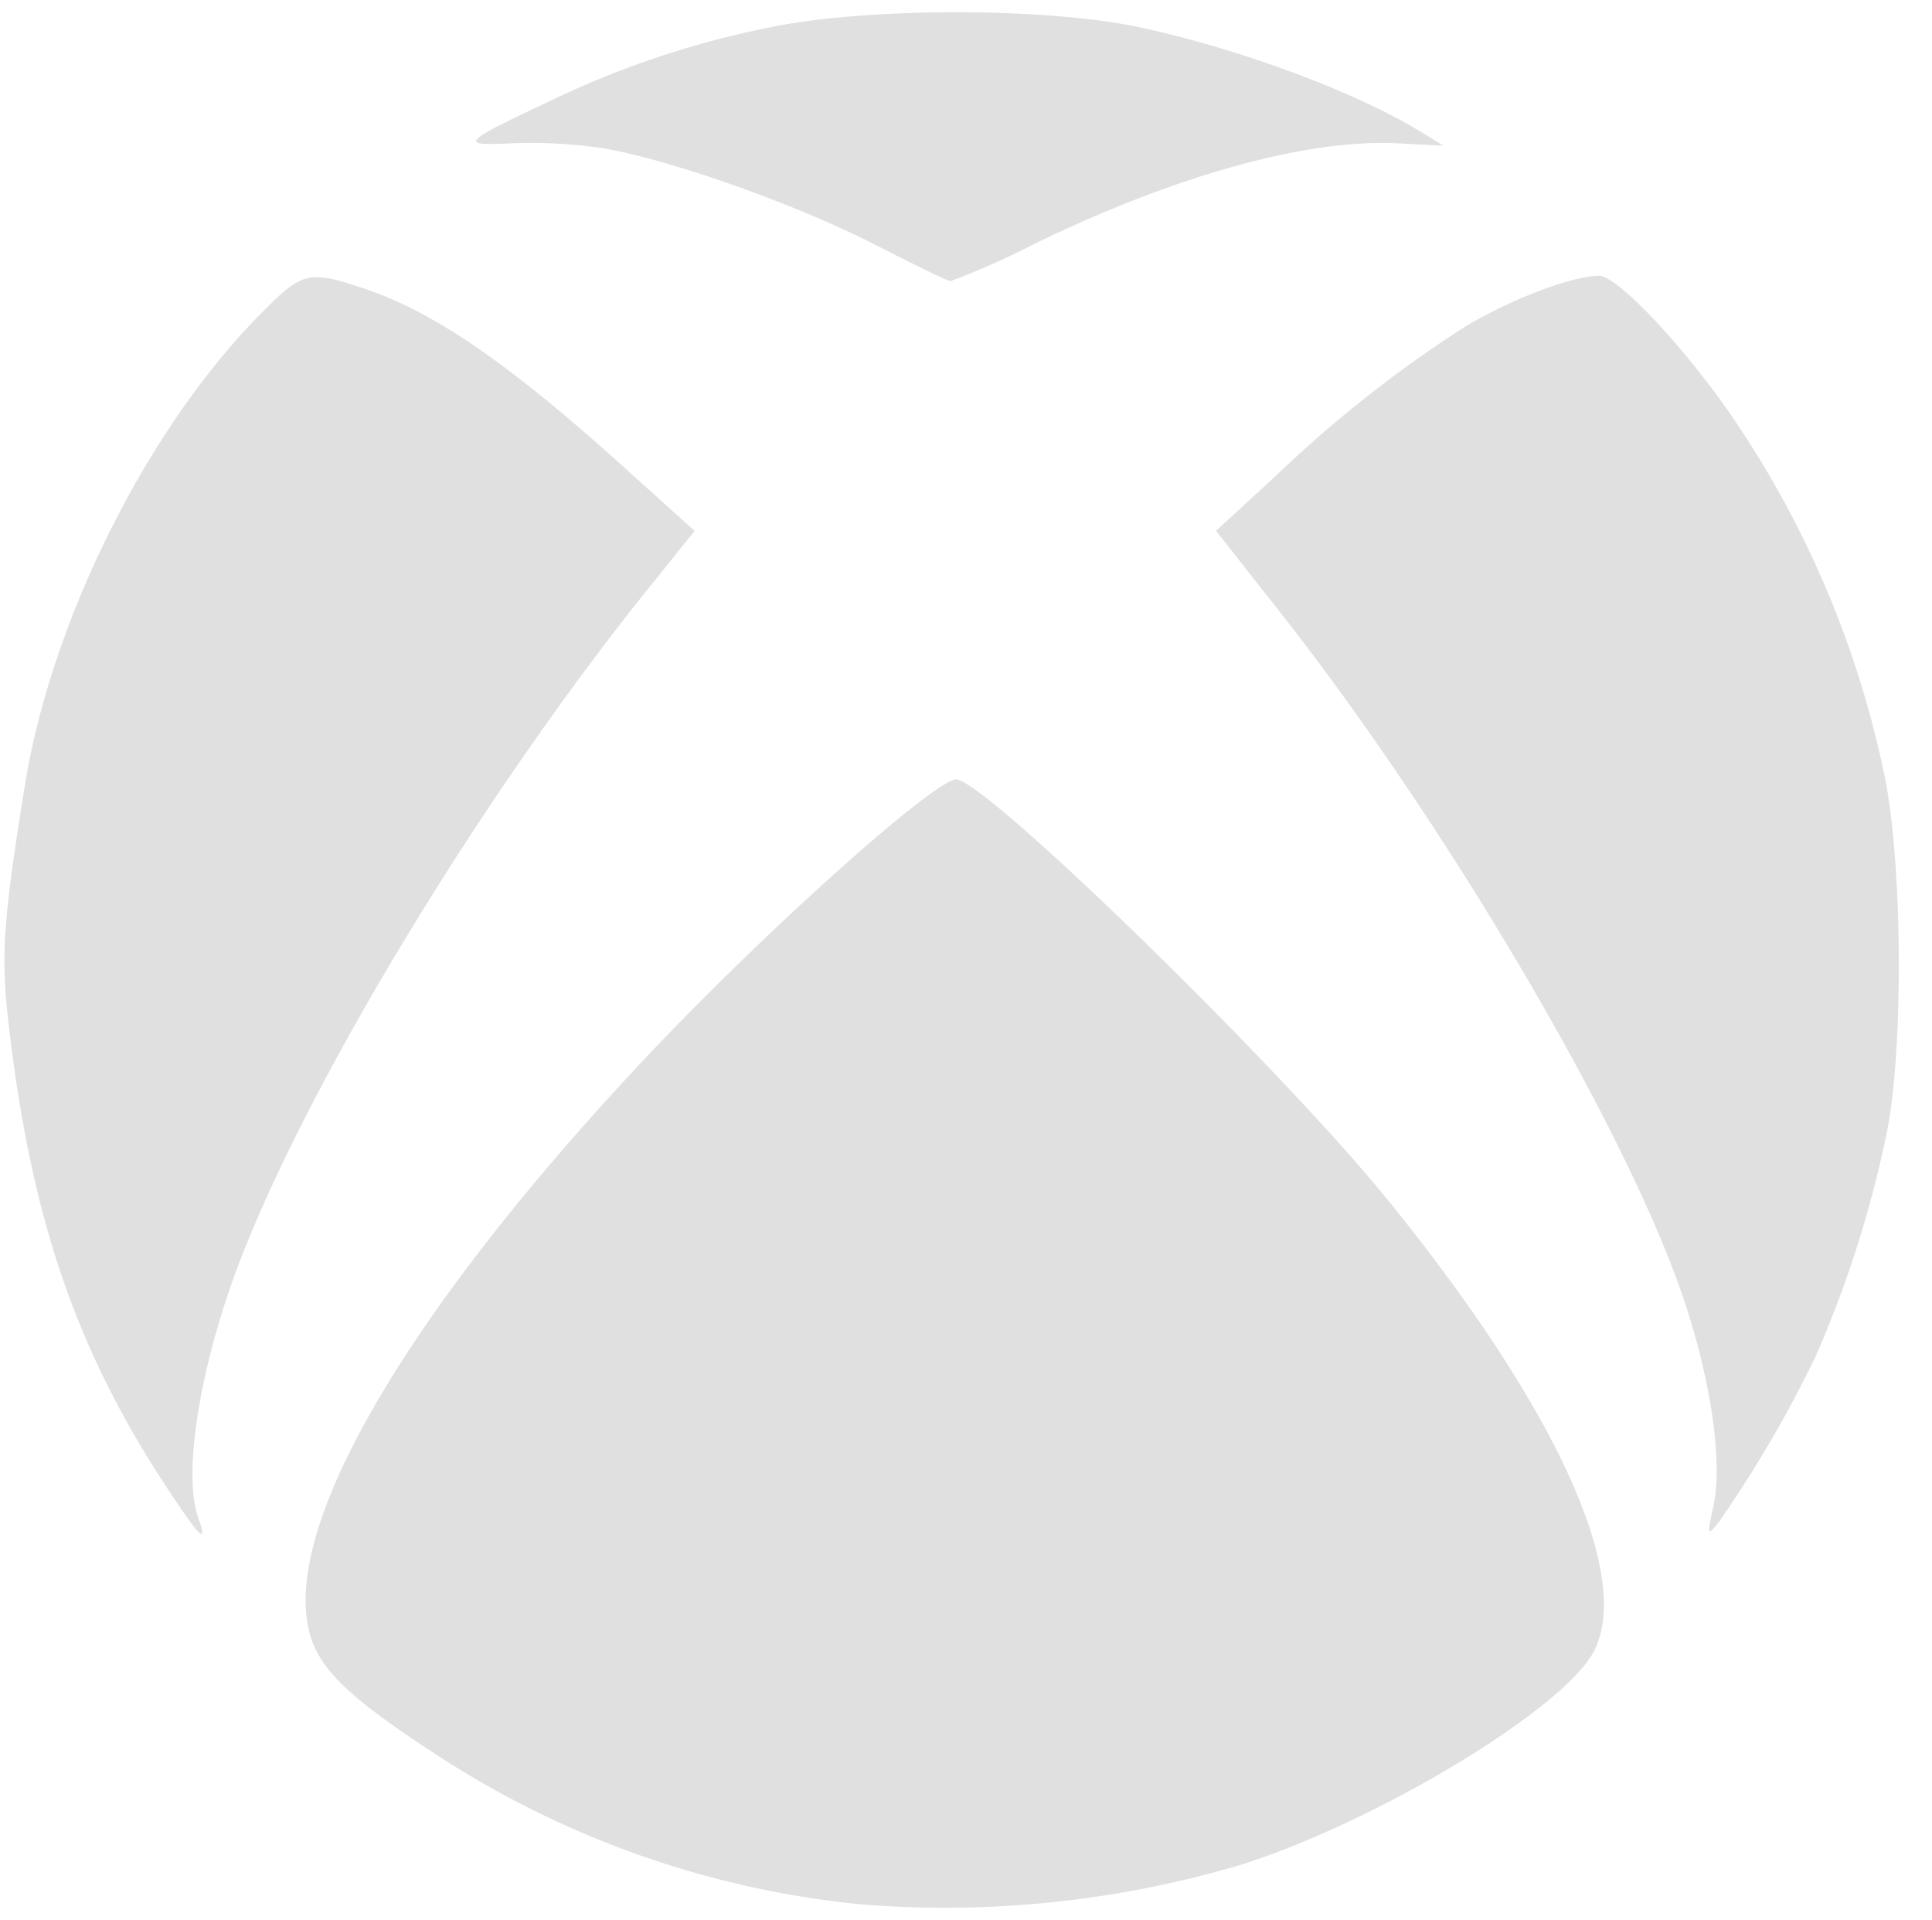 <svg xmlns="http://www.w3.org/2000/svg" viewBox="0 0 158 157"><path d="M70.1,155.68a77.29,77.29,0,0,1-34.4-12.2C27,137.81,25,135.48,25,130.82c0-9.35,10.28-25.73,27.87-44.4,10-10.6,23.91-23,25.41-22.69,2.93.65,26.32,23.47,35.07,34.21,13.85,17,20.21,30.88,17,37.08-2.46,4.72-17.71,13.93-28.92,17.47a85,85,0,0,1-31.35,3.19ZM13.3,121.1C6.07,110,2.42,99.1.66,83.31.07,78.1.28,75.12,2,64.42c2.11-13.34,9.7-28.77,18.83-38.26,3.89-4,4.23-4.14,9-2.55,5.75,1.94,11.9,6.18,21.43,14.8l5.55,5-3,3.73c-14.09,17.31-29,41.85-34.58,57-3,8.25-4.27,16.54-3,20C17.07,126.51,16.26,125.65,13.3,121.1ZM140.15,123c.71-3.48-.19-9.88-2.31-16.34-4.58-14-19.9-40-34-57.67L99.45,43.4l4.79-4.4a101.33,101.33,0,0,1,15.28-12.1c3.7-2.31,9-4.35,11.26-4.35,1.4,0,6.33,5.12,10.31,10.7a81.12,81.12,0,0,1,13,30.05c1.49,7,1.61,22.14.24,29.18a91.47,91.47,0,0,1-5.81,18.34,98.42,98.42,0,0,1-7.93,13.6c-1,1.23-1,1.23-.43-1.44ZM71.37,19.91c-6.49-3.29-16.5-6.83-22-7.78A40.37,40.37,0,0,0,42,11.71c-4.57.23-4.36,0,3-3.46A75.19,75.19,0,0,1,63,2.23C70.76.61,85.33.59,93,2.19c8.24,1.74,18,5.35,23.41,8.72l1.63,1-3.73-.19c-7.41-.38-18.21,2.62-29.8,8.26a62.66,62.66,0,0,1-6.76,3C77.49,23,74.64,21.57,71.37,19.91Z" style="fill:#e0e0e1"/></svg>